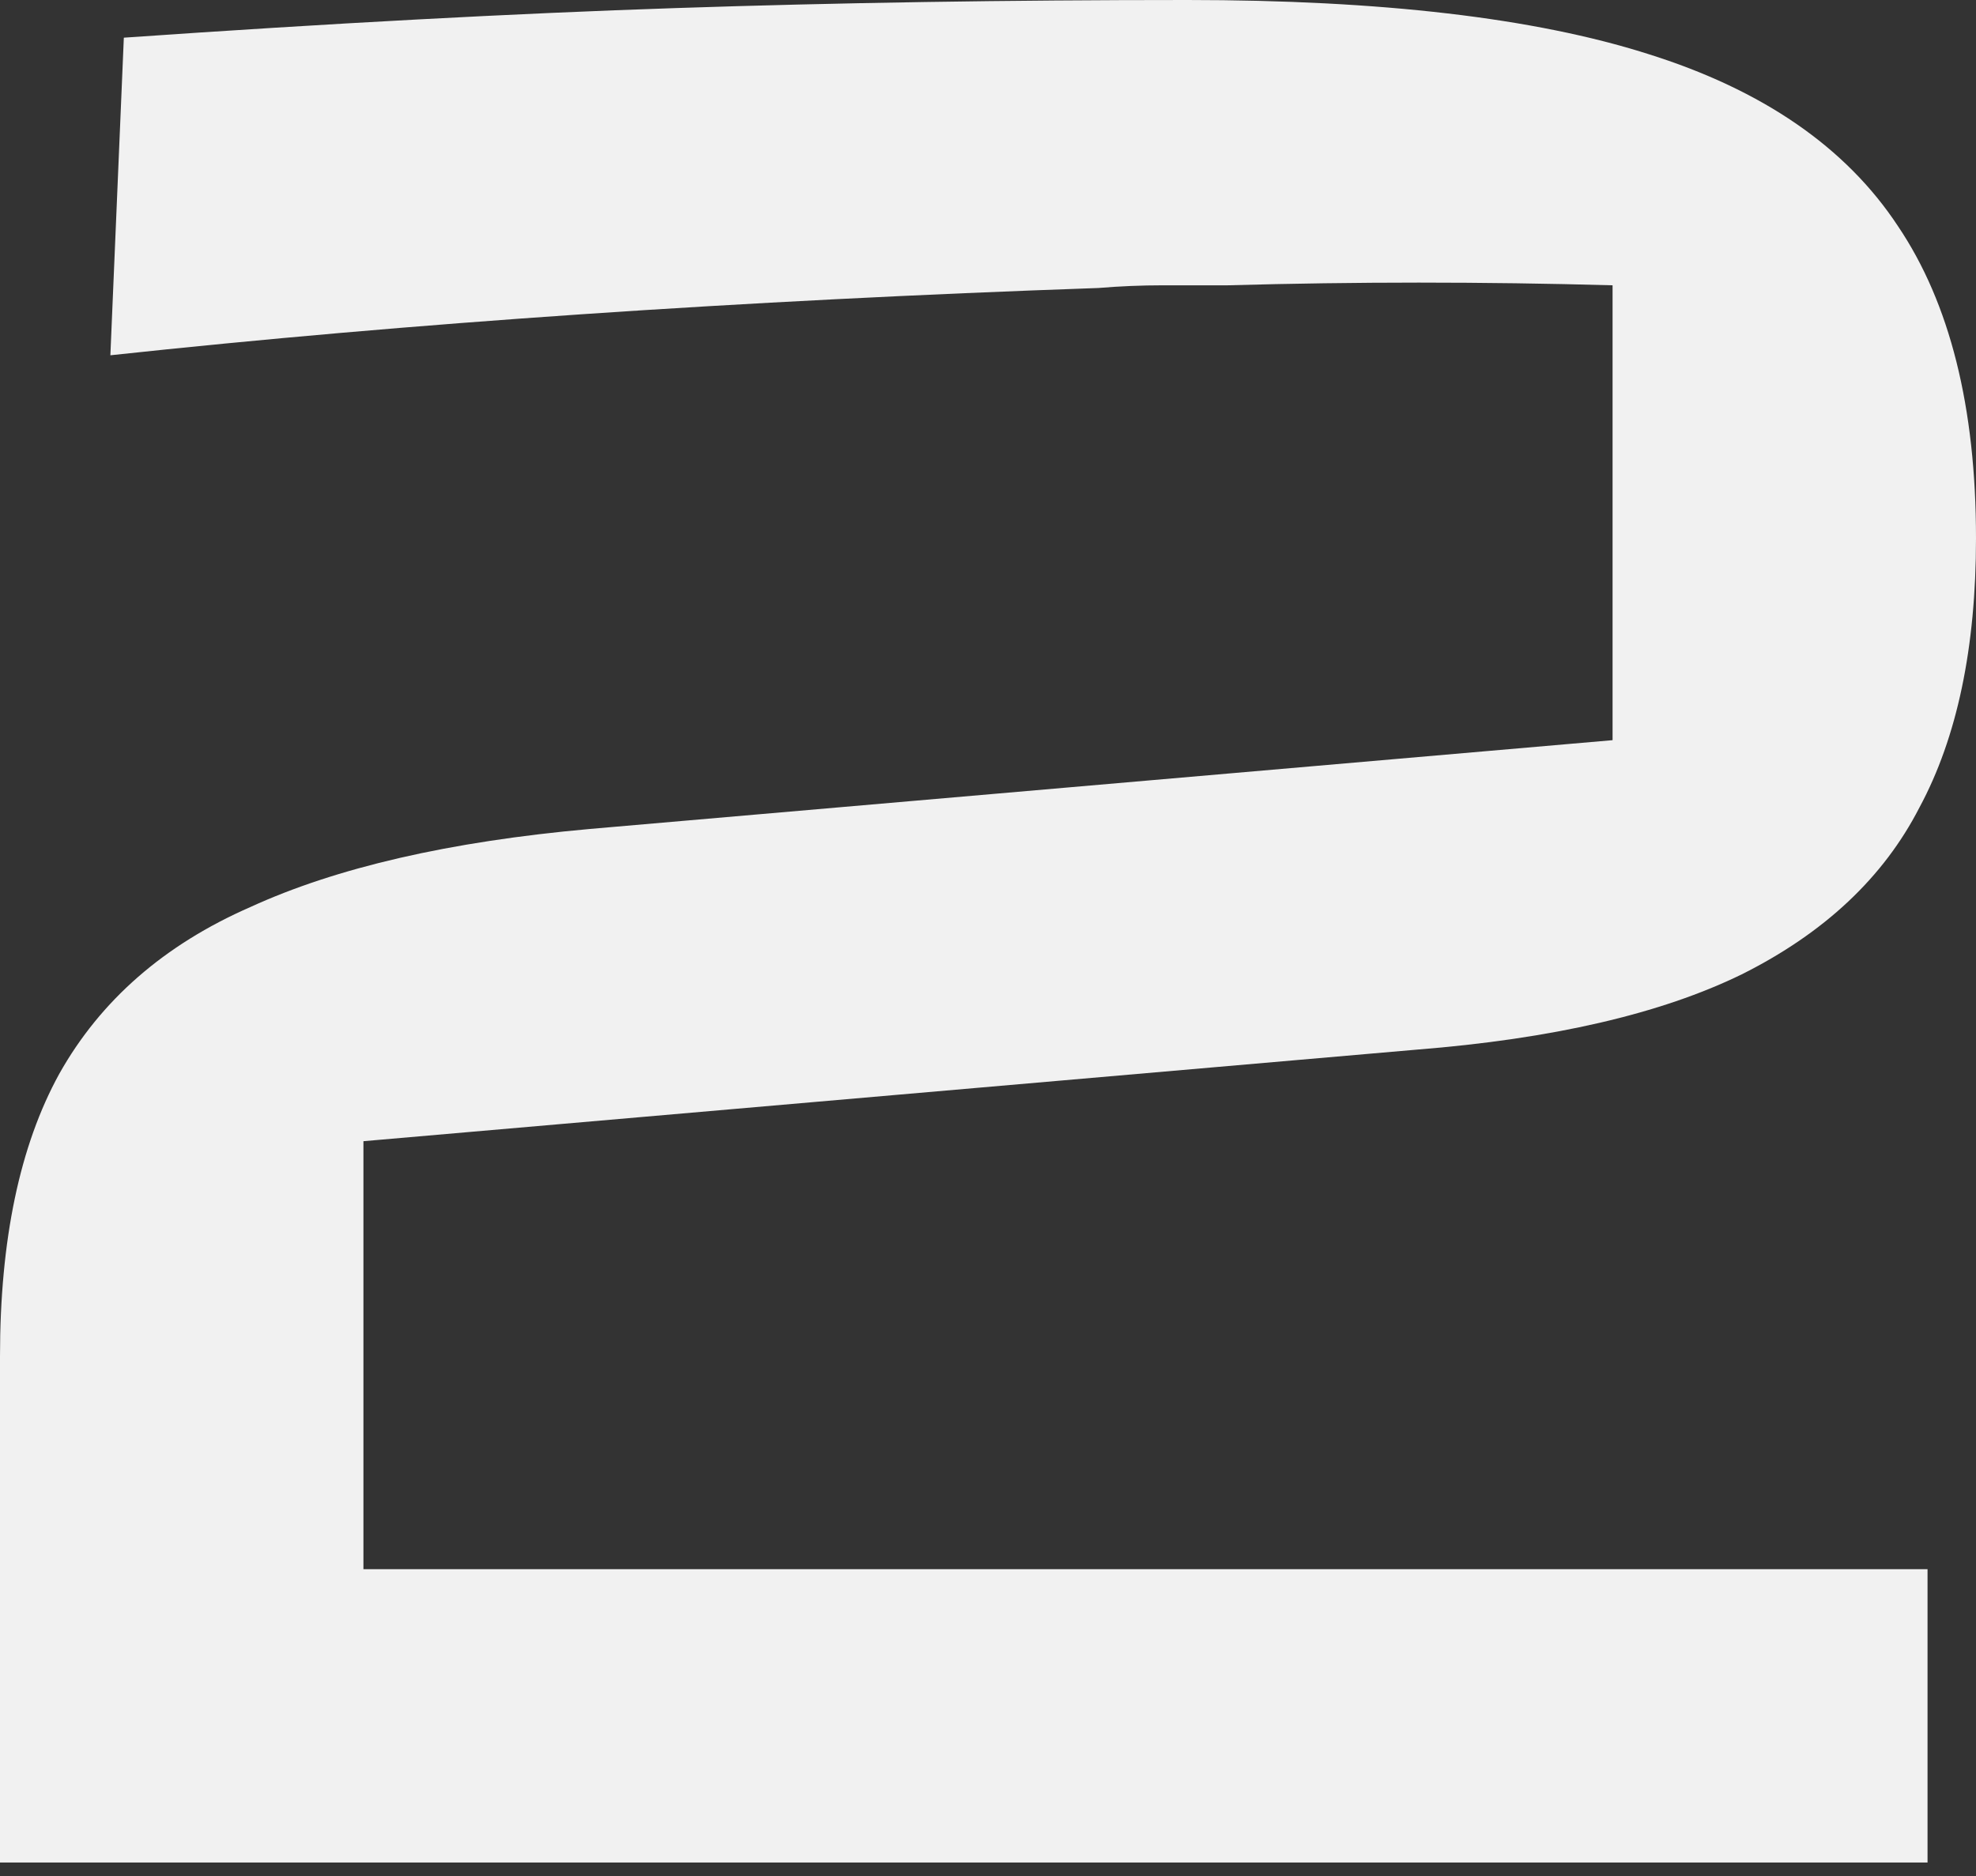 <?xml version="1.0" encoding="UTF-8"?> <svg xmlns="http://www.w3.org/2000/svg" width="139" height="132" viewBox="0 0 139 132" fill="none"><rect x="0" y="0" width="139" height="132" fill="#333333" stroke="none"/><path d="M0 95.444C0 87.238 1.389 80.61 4.166 75.56C7.07 70.384 11.552 66.47 17.612 63.819C23.672 61.041 31.625 59.211 41.473 58.327L113.435 52.078V20.074C108.89 19.947 104.345 19.884 99.8 19.884C95.381 19.884 90.899 19.947 86.354 20.074C84.839 20.074 83.324 20.074 81.809 20.074C80.294 20.074 78.779 20.137 77.264 20.263C52.014 21.147 28.848 22.725 7.764 24.997L8.711 2.651C23.23 1.641 36.17 0.947 47.533 0.568C58.895 0.189 70.889 0 83.514 0C97.148 0 107.943 1.262 115.896 3.787C123.976 6.312 129.847 10.352 133.508 15.907C137.169 21.336 139 28.659 139 37.875C139 45.576 137.674 51.888 135.023 56.812C132.498 61.736 128.332 65.649 122.525 68.553C116.843 71.331 109.205 73.098 99.61 73.856L25.565 80.294V110.405H135.591V131.046H0V95.444Z" fill="#F1F1F1"></path></svg> 